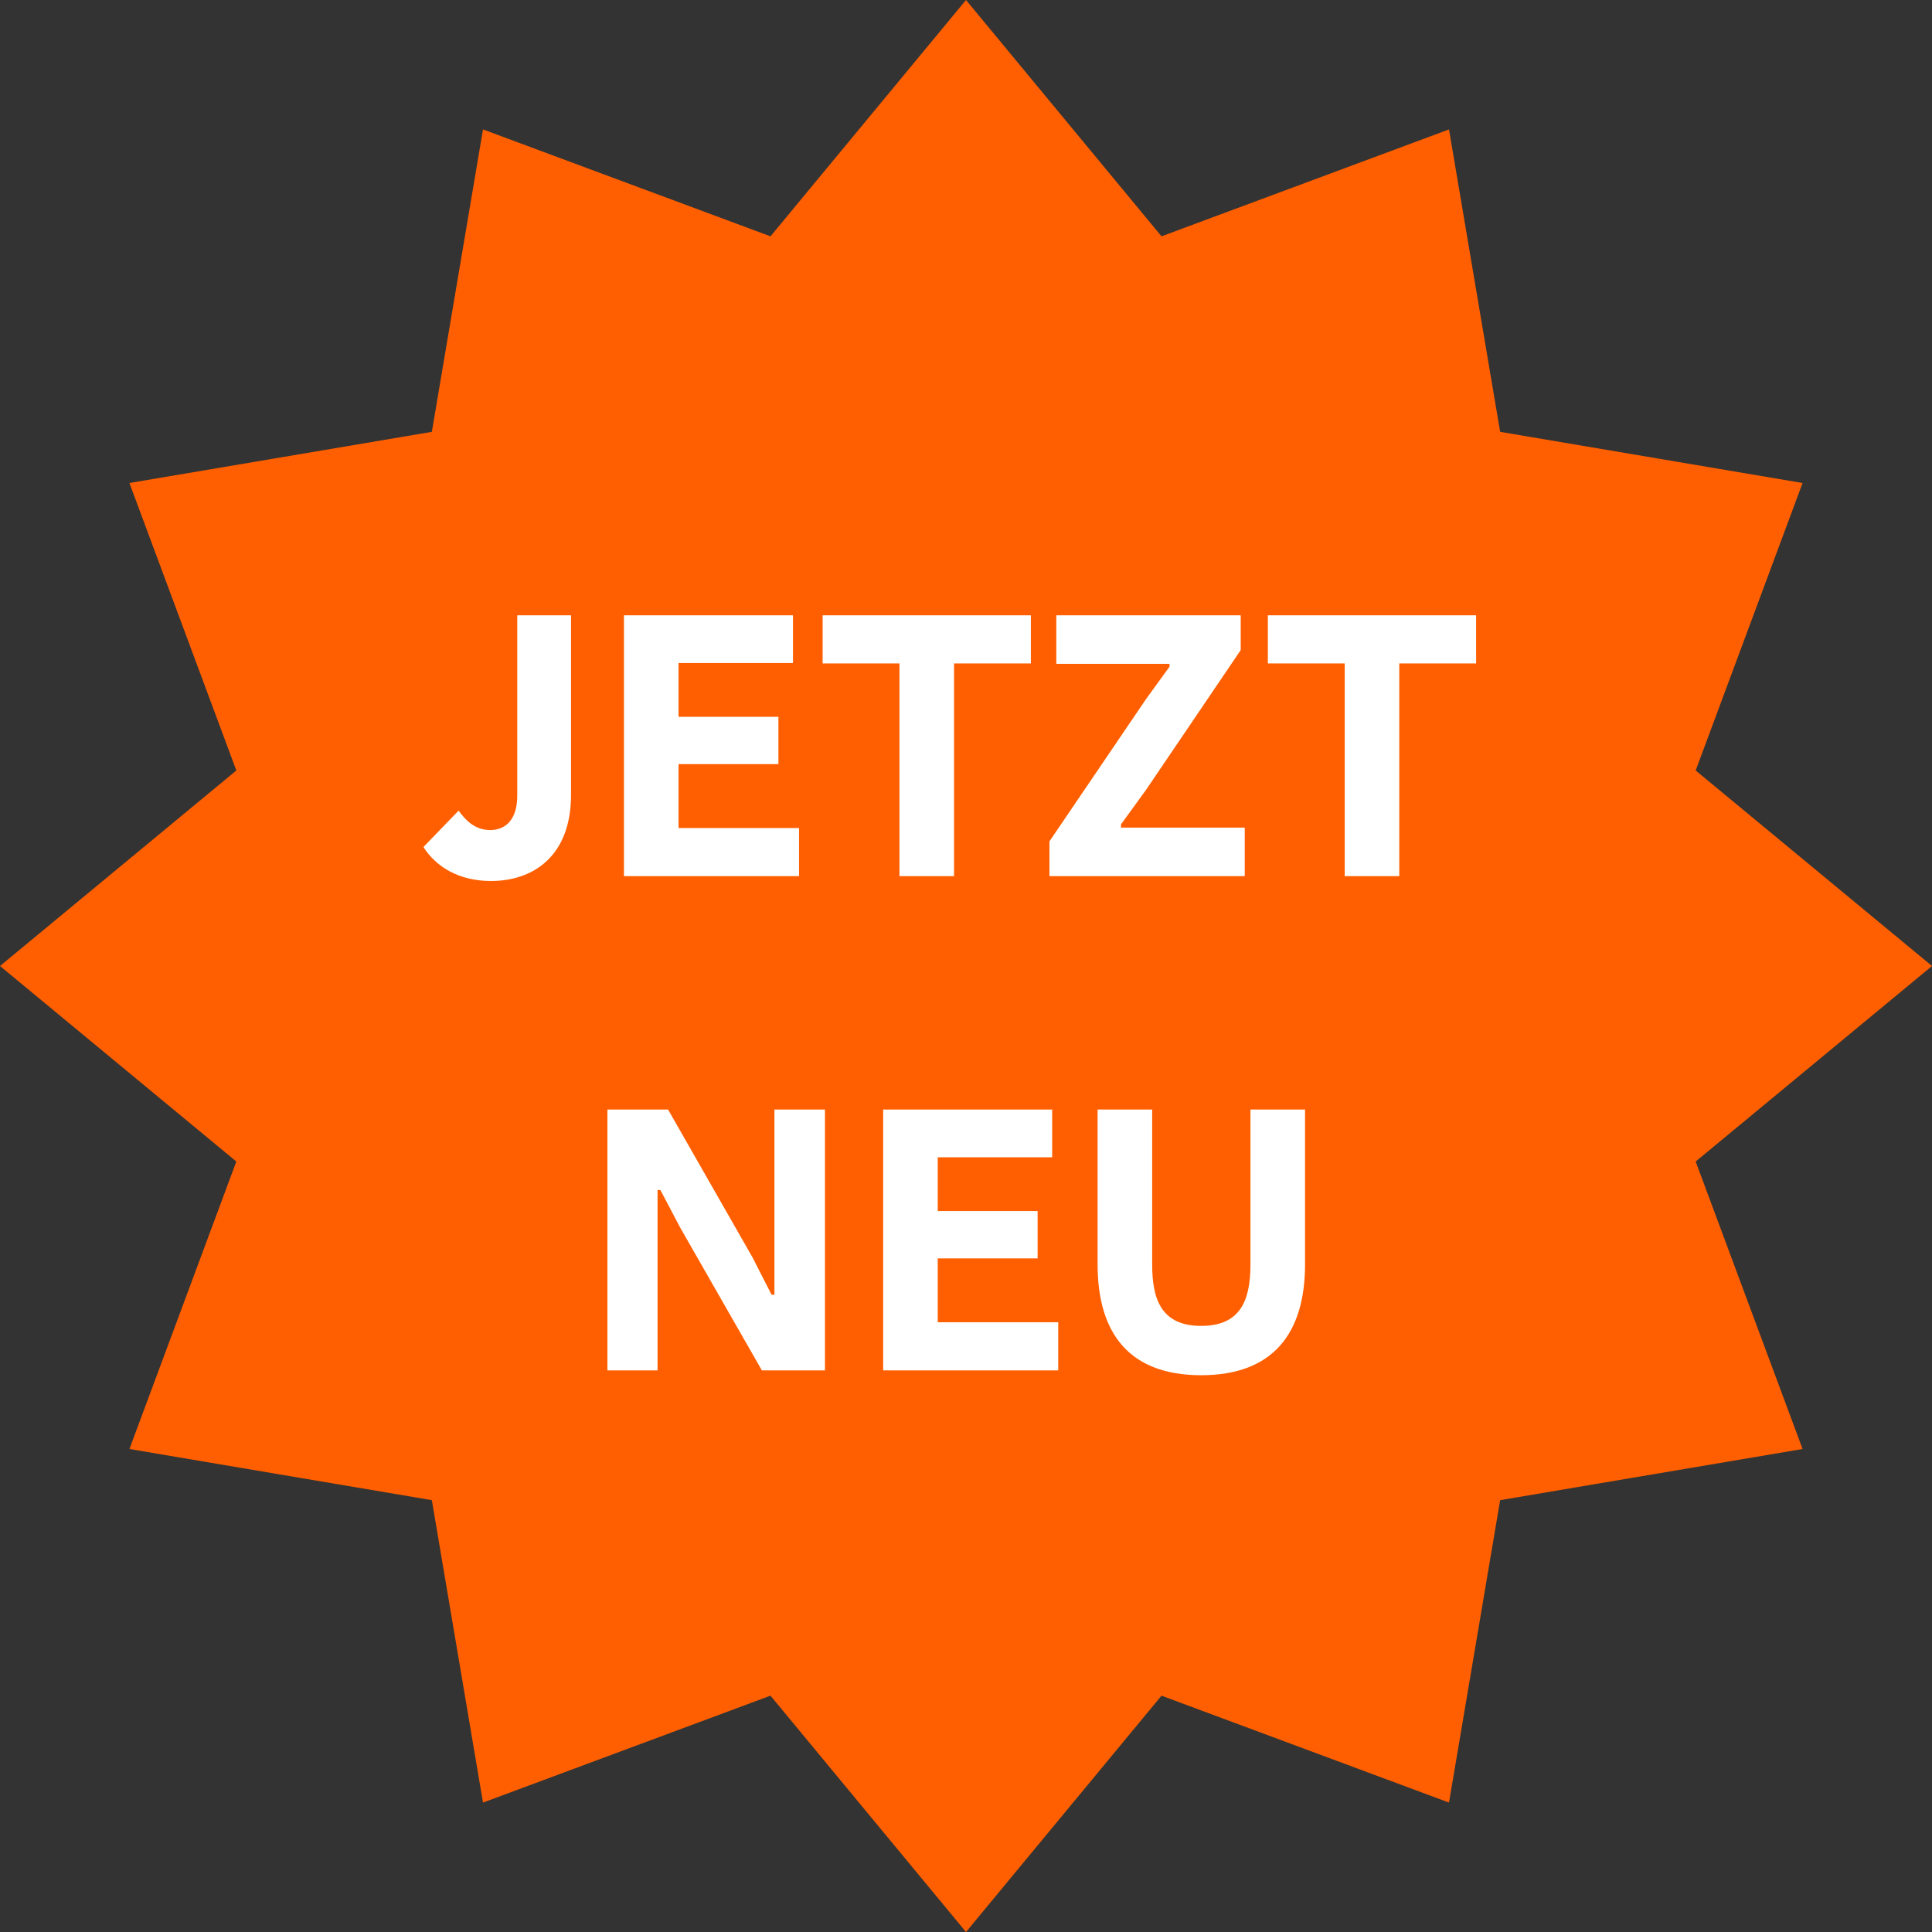 <svg width="86" height="86" viewBox="0 0 86 86" fill="none" xmlns="http://www.w3.org/2000/svg">
<rect x="0" y="0" width="86" height="86" fill="#333333" stroke="none"/>
<path d="M43 0L51.703 10.52L64.5 5.761L66.777 19.223L80.239 21.5L75.48 34.297L86 43L75.48 51.703L80.239 64.5L66.777 66.777L64.5 80.239L51.703 75.48L43 86L34.297 75.48L21.5 80.239L19.223 66.777L5.761 64.5L10.52 51.703L0 43L10.52 34.297L5.761 21.5L19.223 19.223L21.5 5.761L34.297 10.52L43 0Z" fill="#FF5F00"/>
<path d="M21.855 39.216C20.433 39.216 19.407 38.586 18.849 37.704L20.415 36.084C20.739 36.534 21.153 36.948 21.819 36.948C22.557 36.948 23.025 36.426 23.025 35.418V27.39H25.419V35.382C25.419 38.082 23.763 39.216 21.855 39.216ZM30.204 36.858H35.568V39H27.774V27.39H35.298V29.514H30.204V31.908H34.65V34.014H30.204V36.858ZM45.888 27.39V29.532H42.468V39H40.038V29.532H36.618V27.39H45.888ZM46.714 39V37.452L51.016 31.116L52.06 29.676V29.55H47.02V27.39H55.228V28.938L51.034 35.13L49.9 36.696V36.84H55.408V39H46.714ZM65.707 27.39V29.532H62.287V39H59.857V29.532H56.437V27.39H65.707ZM27.038 61V49.39H29.738L33.5 55.978L34.346 57.634H34.472V49.39H36.722V61H33.914L30.278 54.646L29.396 52.972H29.27V61H27.038ZM41.742 58.858H47.105V61H39.312V49.39H46.836V51.514H41.742V53.908H46.188V56.014H41.742V58.858ZM53.466 61.216C50.262 61.216 48.858 59.344 48.858 56.284V49.39H51.288V56.284C51.288 57.742 51.63 59.02 53.466 59.02C55.194 59.02 55.662 57.922 55.662 56.284V49.39H58.092V56.284C58.092 59.344 56.67 61.216 53.466 61.216Z" fill="white"/>
</svg>
